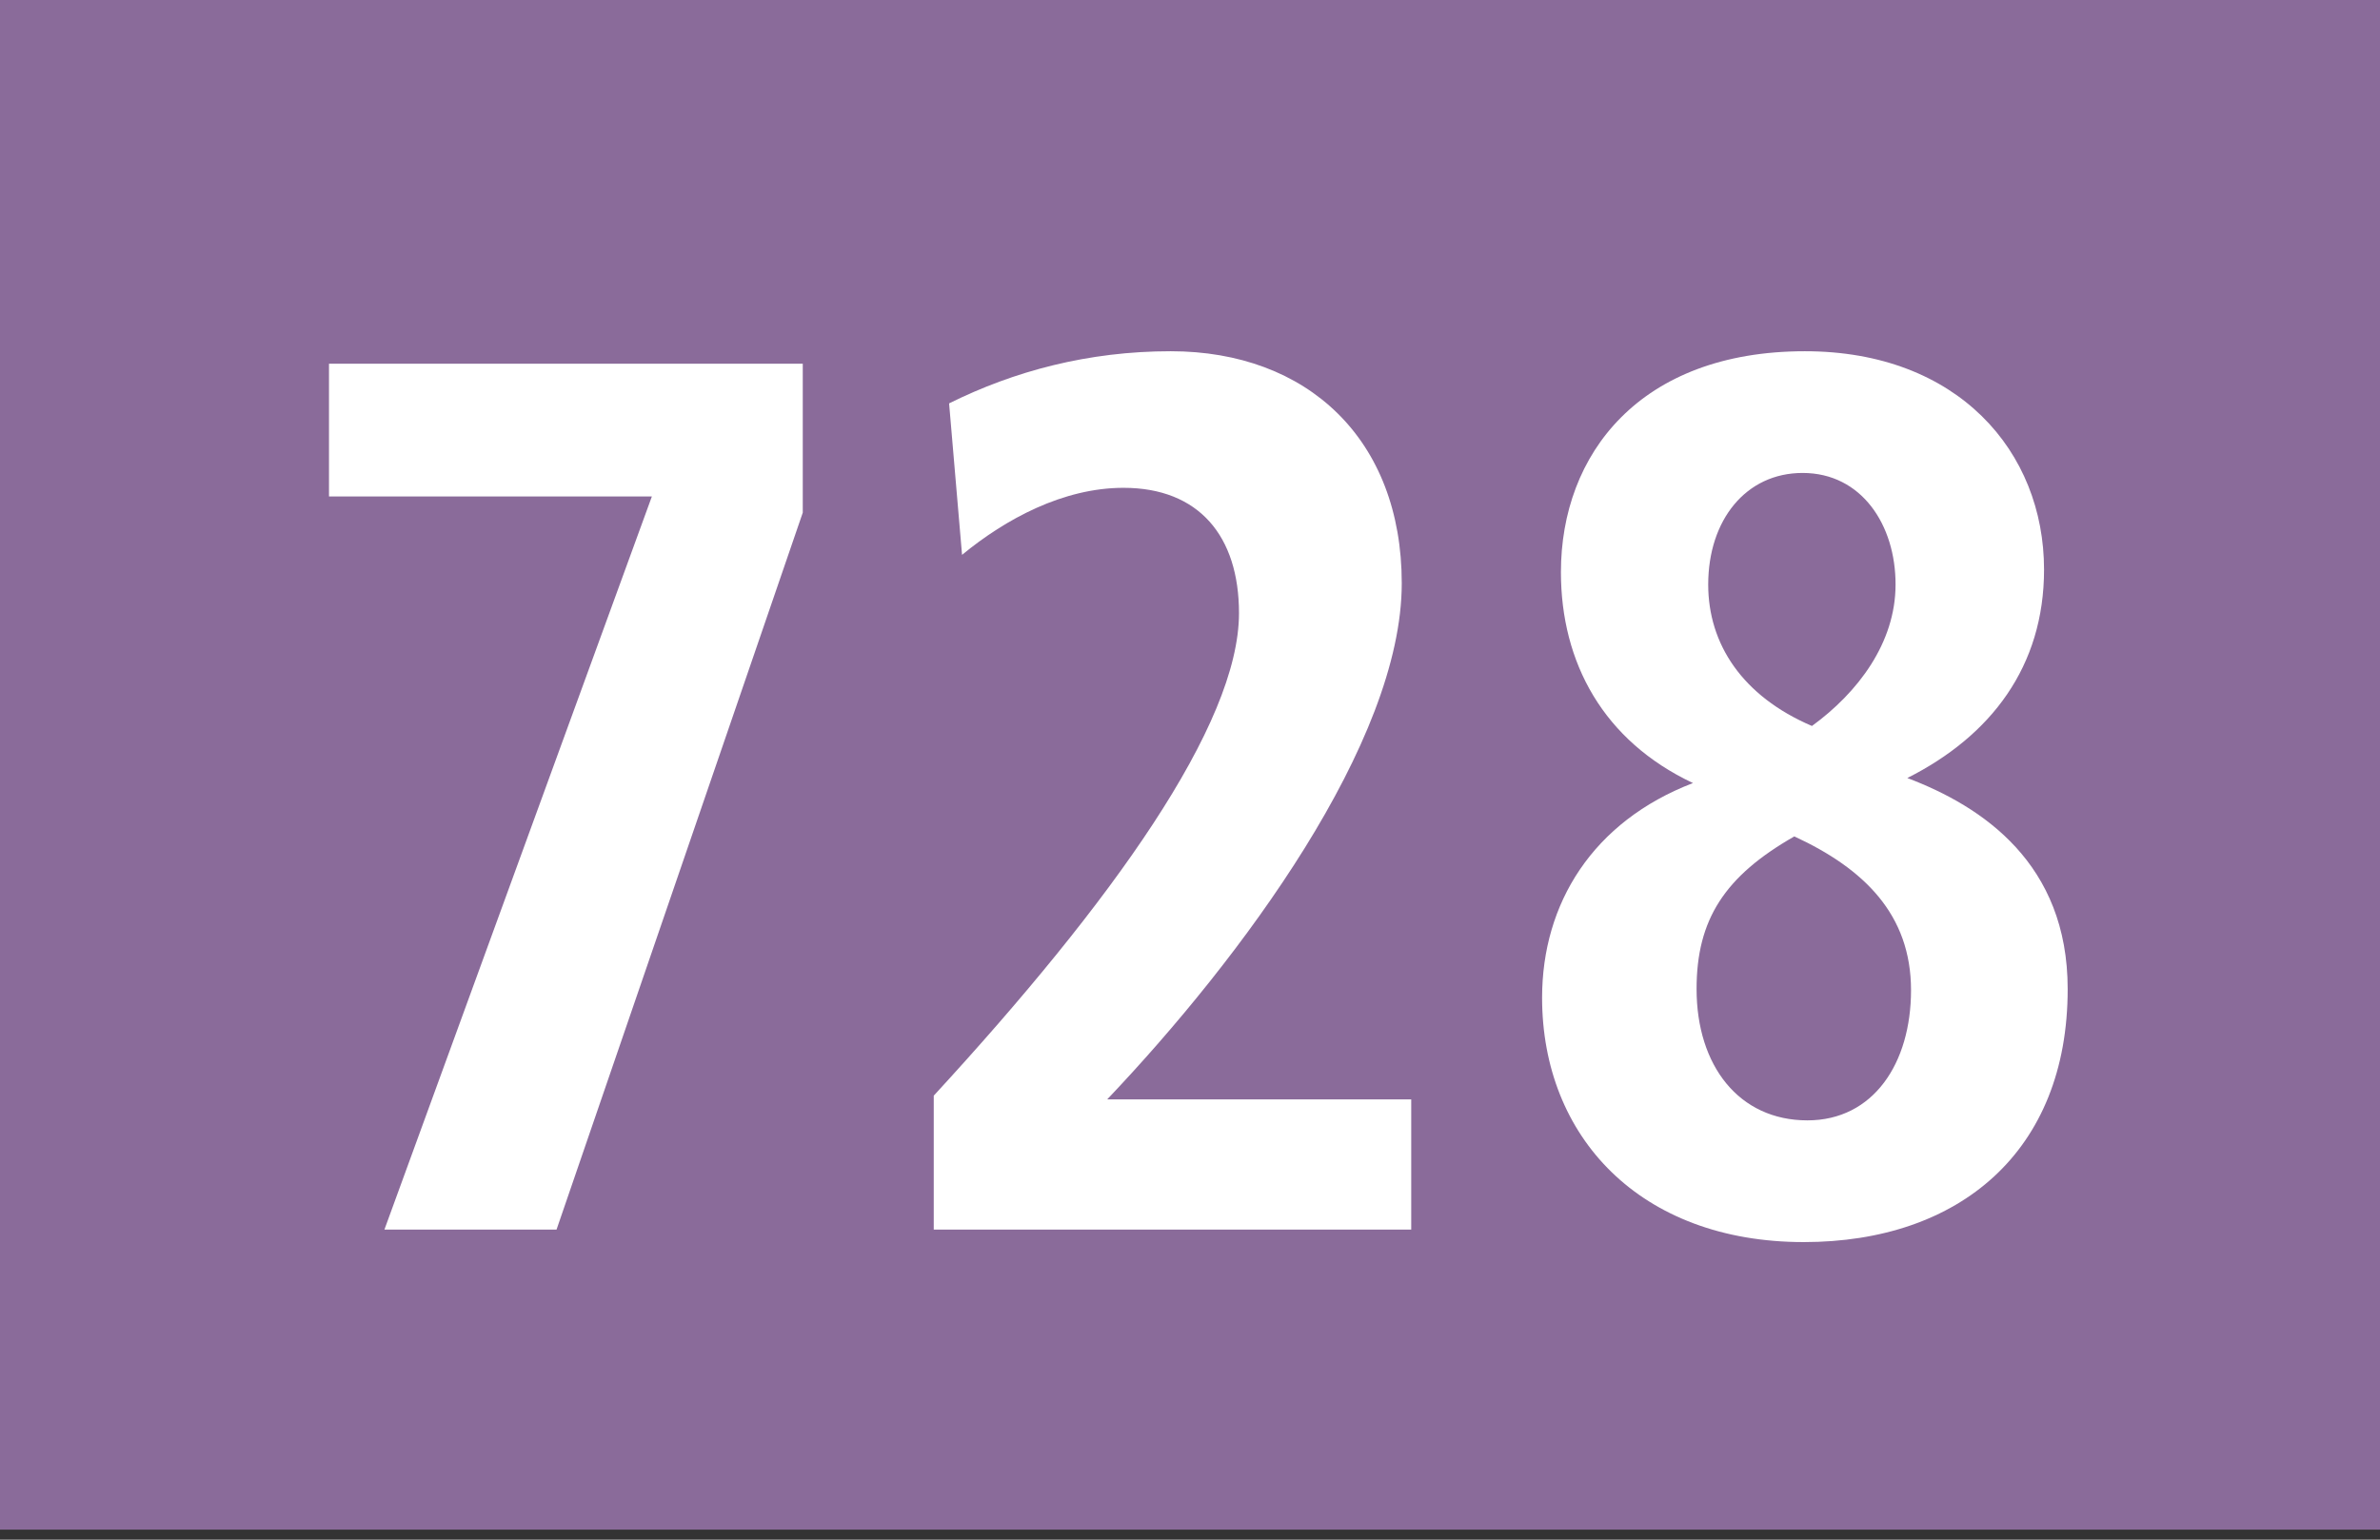 <?xml version="1.0" encoding="utf-8"?>
<!-- Generator: Adobe Illustrator 22.1.0, SVG Export Plug-In . SVG Version: 6.00 Build 0)  -->
<svg version="1.1" xmlns="http://www.w3.org/2000/svg" xmlns:xlink="http://www.w3.org/1999/xlink" x="0px" y="0px"
	 width="19.843px" height="12.84px" viewBox="0 0 19.843 12.84" enable-background="new 0 0 19.843 12.84" xml:space="preserve">
<rect x="0" y="0" width="19.843" height="12.84" fill="#333333" stroke="none"/>
<g id="Ebene_1">
	<g>
		<g>
			<polygon fill="#8A6B9A" points="19.843,12.756 0,12.756 0,0 19.843,0 19.843,12.756 			"/>
		</g>
		<g>
			<path fill="#FFFFFF" d="M4.64,10.254H3.205l2.23-6.114H2.743V3.033h3.95v1.242L4.64,10.254z"/>
			<path fill="#FFFFFF" d="M7.785,10.254V9.137C9.27,7.523,10.33,6.044,10.33,5.113c0-0.642-0.334-1.045-0.963-1.045
				c-0.501,0-0.982,0.259-1.346,0.559L7.913,3.364c0.541-0.269,1.159-0.435,1.848-0.435c1.14,0,1.926,0.735,1.926,1.935
				c0,1.324-1.336,3.125-2.456,4.304h2.535v1.086H7.785z"/>
			<path fill="#FFFFFF" d="M15.039,10.358c-1.366,0-2.182-0.879-2.182-2.038c0-0.786,0.422-1.469,1.258-1.79
				c-0.747-0.352-1.101-1.004-1.101-1.759c0-0.983,0.658-1.842,2.034-1.842c1.277,0,1.994,0.838,1.994,1.821
				c0,0.807-0.441,1.386-1.14,1.738c0.629,0.238,1.337,0.714,1.337,1.759C17.24,9.602,16.336,10.358,15.039,10.358z M14.96,6.975
				c-0.58,0.331-0.815,0.693-0.815,1.272c0,0.641,0.354,1.096,0.924,1.096c0.55,0,0.864-0.476,0.864-1.086
				C15.933,7.626,15.54,7.243,14.96,6.975z M15.029,3.944c-0.473,0-0.787,0.393-0.787,0.931c0,0.496,0.285,0.931,0.865,1.179
				c0.383-0.279,0.697-0.693,0.697-1.179C15.805,4.378,15.521,3.944,15.029,3.944z"/>
		</g>
	</g>
</g>
<g id="_x3C_Ebene_x3E_">
</g>
</svg>
